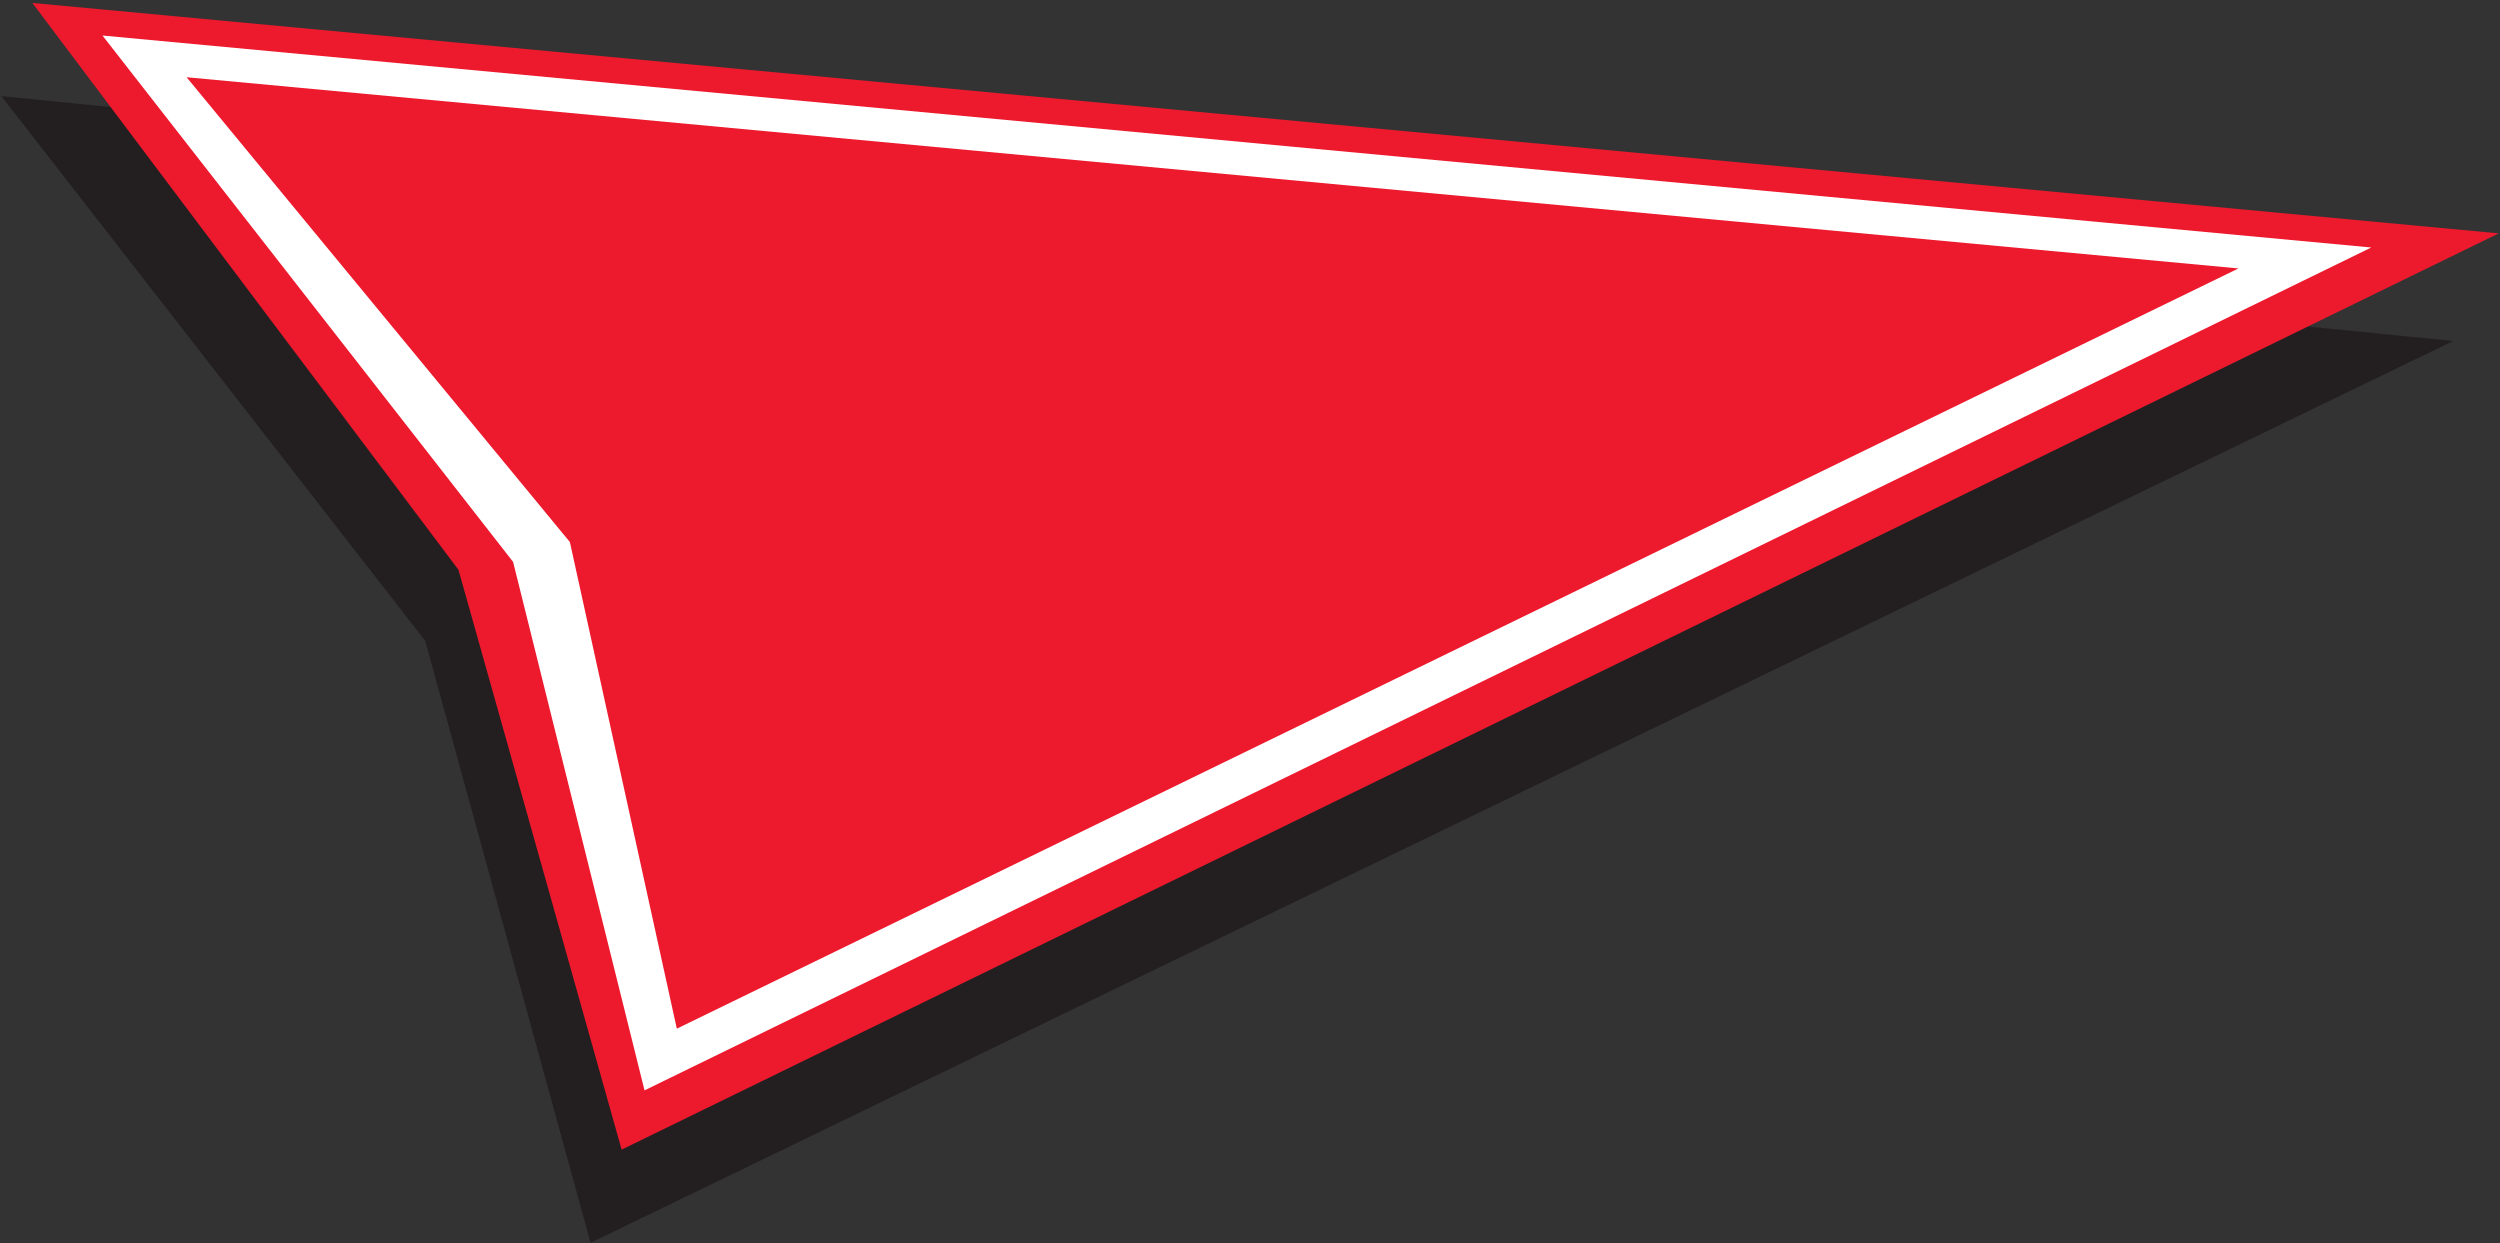 <?xml version="1.0" encoding="UTF-8" standalone="no"?>
<svg
   xmlns:dc="http://purl.org/dc/elements/1.1/"
   xmlns:cc="http://creativecommons.org/ns#"
   xmlns:rdf="http://www.w3.org/1999/02/22-rdf-syntax-ns#"
   xmlns:svg="http://www.w3.org/2000/svg"
   xmlns="http://www.w3.org/2000/svg"
   viewBox="0 0 1268 630.667"
   height="630.667"
   width="1268"
   xml:space="preserve"
   id="svg2"
   version="1.1"><rect x="0" y="0" width="1268" height="630.667" fill="#333333" stroke="none"/><defs
     id="defs6" /><g
     transform="matrix(1.333,0,0,-1.333,0,630.667)"
     id="g10"><g
       transform="scale(0.1)"
       id="g12"><path
         id="path14"
         style="fill:#231f20;fill-opacity:1;fill-rule:evenodd;stroke:none"
         d="M 9334.17,3433.65 2247.11,2.461 1617.86,2292.97 5.004,4365.55 9334.17,3433.65" /><path
         id="path16"
         style="fill:#ed192d;fill-opacity:1;fill-rule:evenodd;stroke:none"
         d="M 9507.45,3843.23 2365.25,356.898 1744.43,2563.23 123.156,4720 9507.45,3843.23" /><path
         id="path18"
         style="fill:#ffffff;fill-opacity:1;fill-rule:evenodd;stroke:none"
         d="M 9022.47,3789.44 2452.39,582.387 1952.34,2593.13 389.891,4595.98 9022.47,3789.44" /><path
         id="path20"
         style="fill:#ed192d;fill-opacity:1;fill-rule:evenodd;stroke:none"
         d="M 8517.23,3709.82 2575.26,817.172 2168.38,2668.75 709.934,4437.29 8517.23,3709.82" /></g></g></svg>